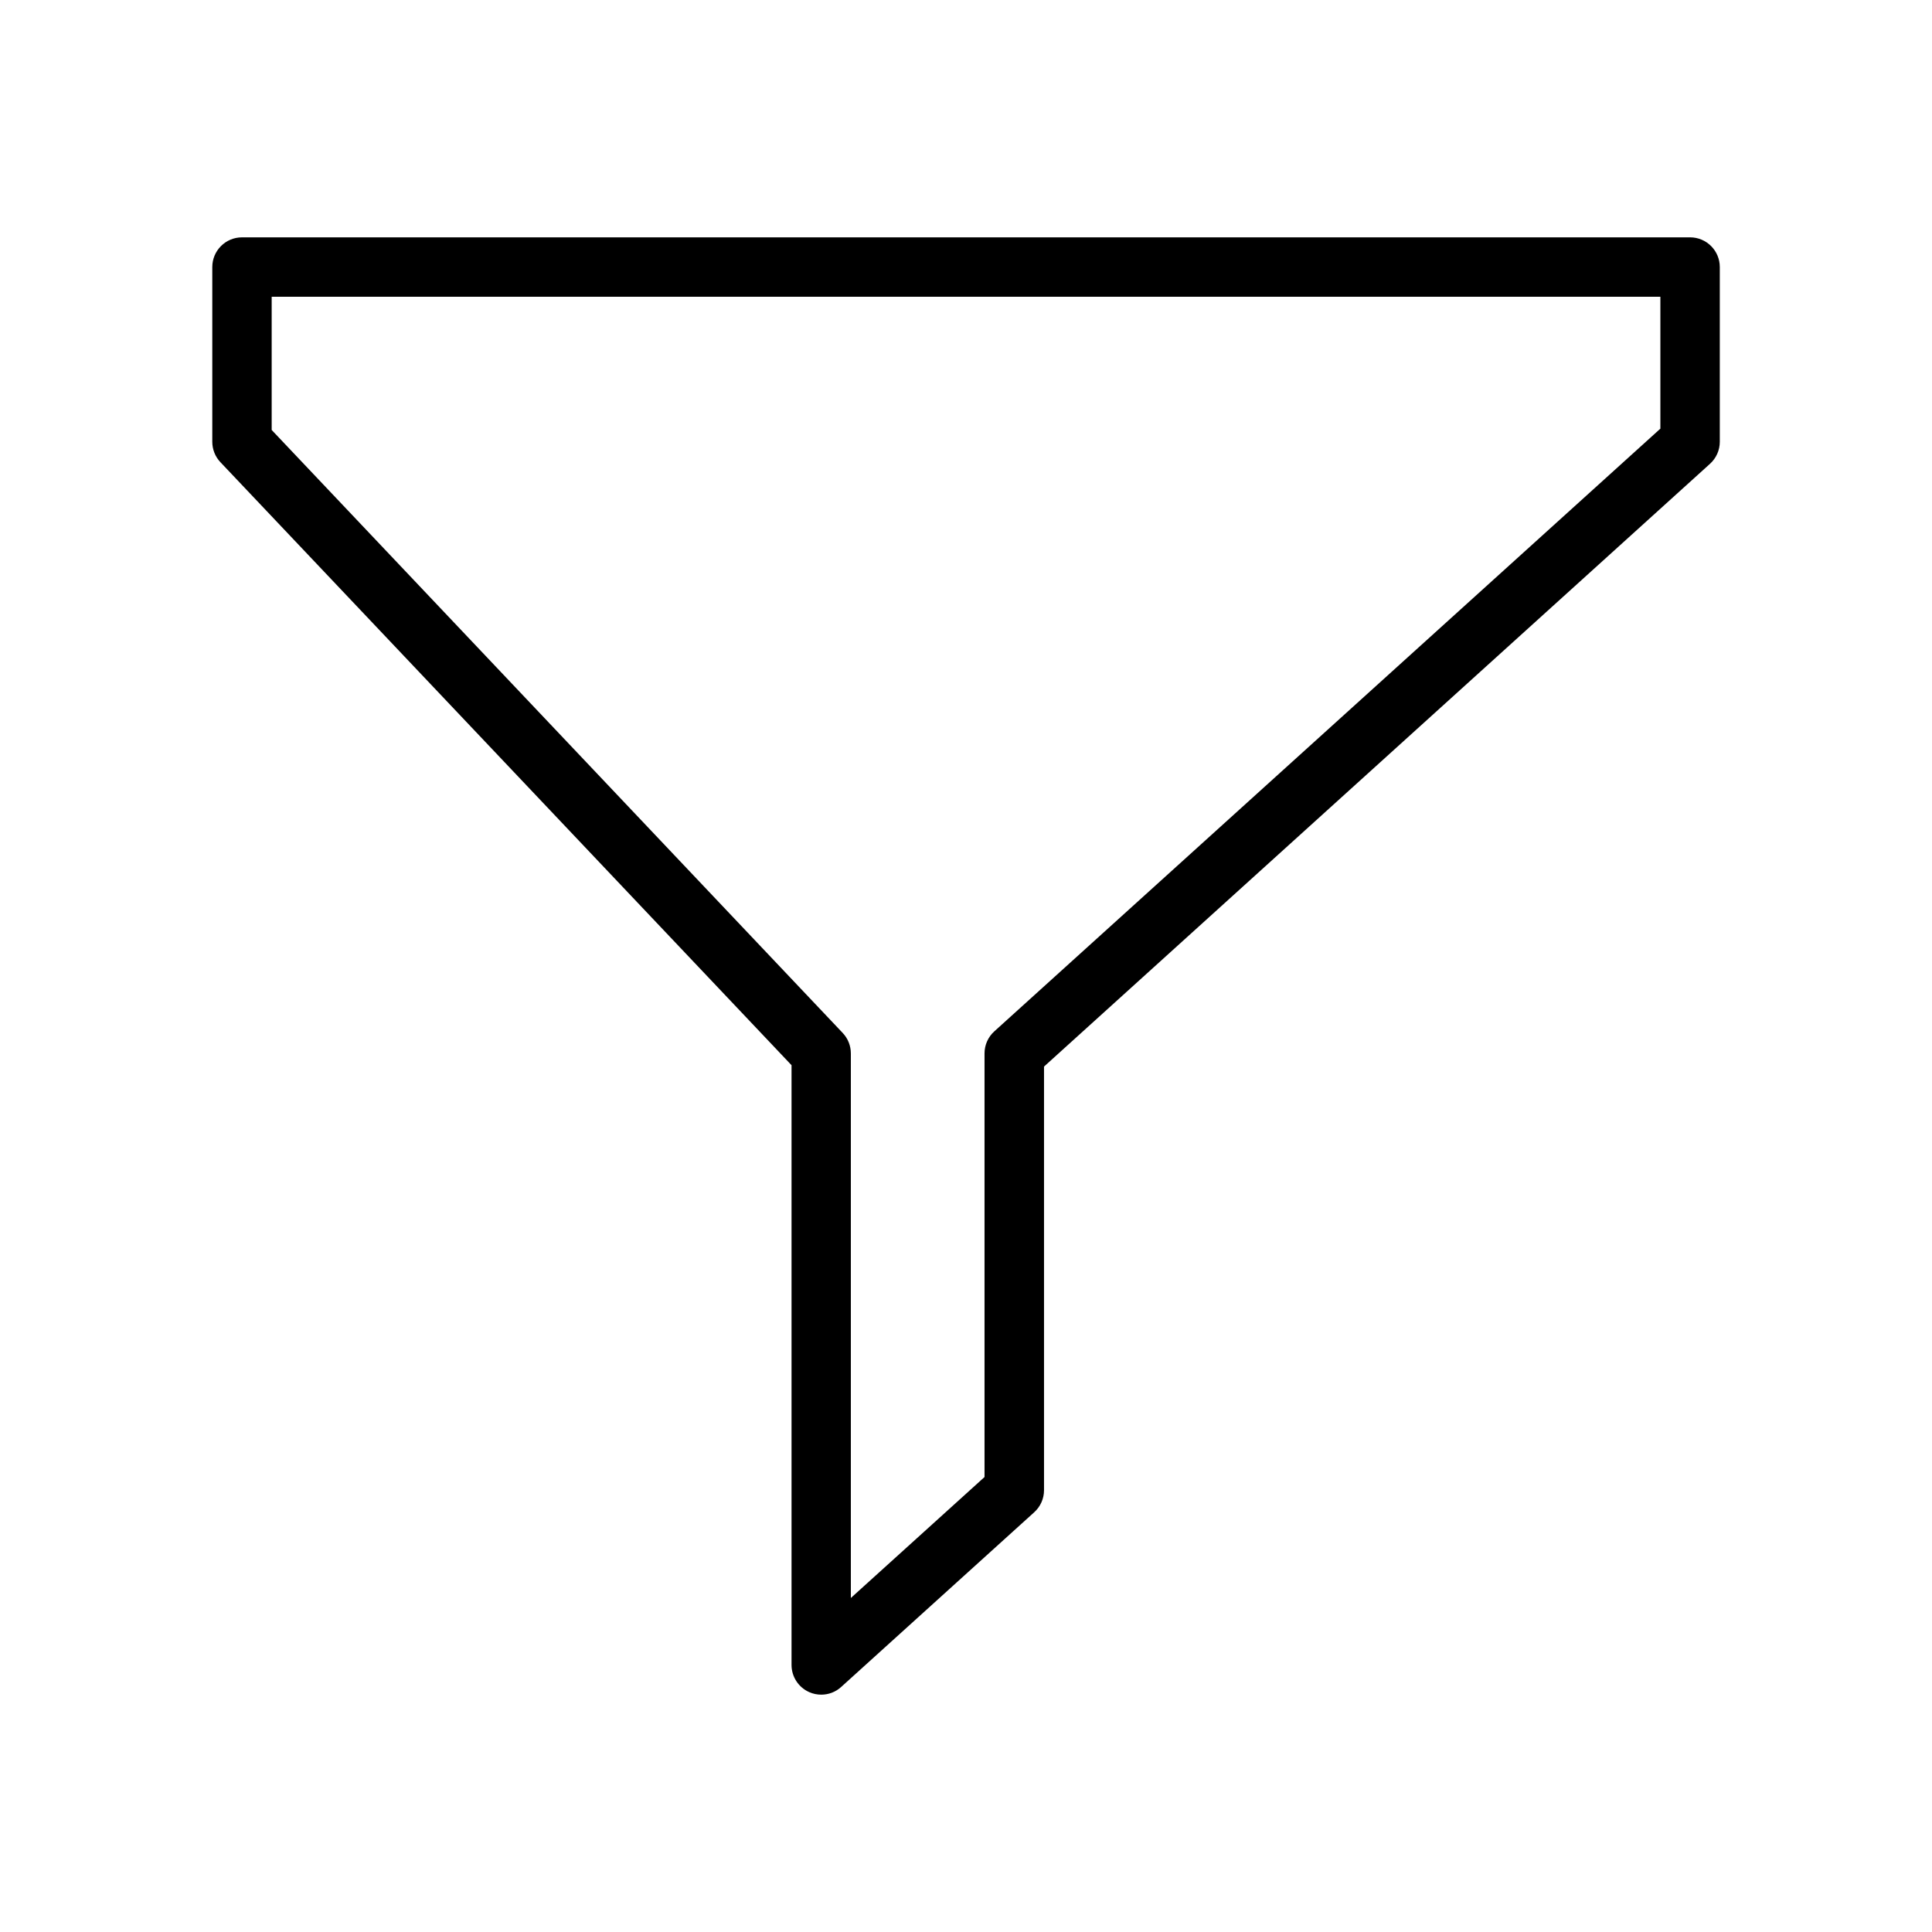 <?xml version="1.0" encoding="UTF-8"?>
<!-- Uploaded to: ICON Repo, www.svgrepo.com, Generator: ICON Repo Mixer Tools -->
<svg fill="#000000" width="800px" height="800px" version="1.1" viewBox="144 144 512 512" xmlns="http://www.w3.org/2000/svg">
 <path d="m591.89 206.9h-383.76c-4.344 0-7.871 3.527-7.871 7.871v46.305c0 2.016 0.77 3.953 2.156 5.414l151.35 159.8v158.94c0 3.117 1.844 5.934 4.676 7.195 1.023 0.457 2.109 0.676 3.195 0.676 1.922 0 3.809-0.691 5.273-2.031l51.168-46.305c1.652-1.496 2.598-3.606 2.598-5.84v-112.27l176.49-159.74c1.652-1.496 2.598-3.606 2.598-5.84v-46.305c0-4.344-3.527-7.871-7.871-7.871zm-7.871 50.695-176.51 159.72c-1.652 1.496-2.598 3.606-2.598 5.84v112.27l-35.426 32.055v-144.32c0-2.016-0.77-3.953-2.156-5.414l-151.33-159.8v-35.301h368.02z"/>
</svg>